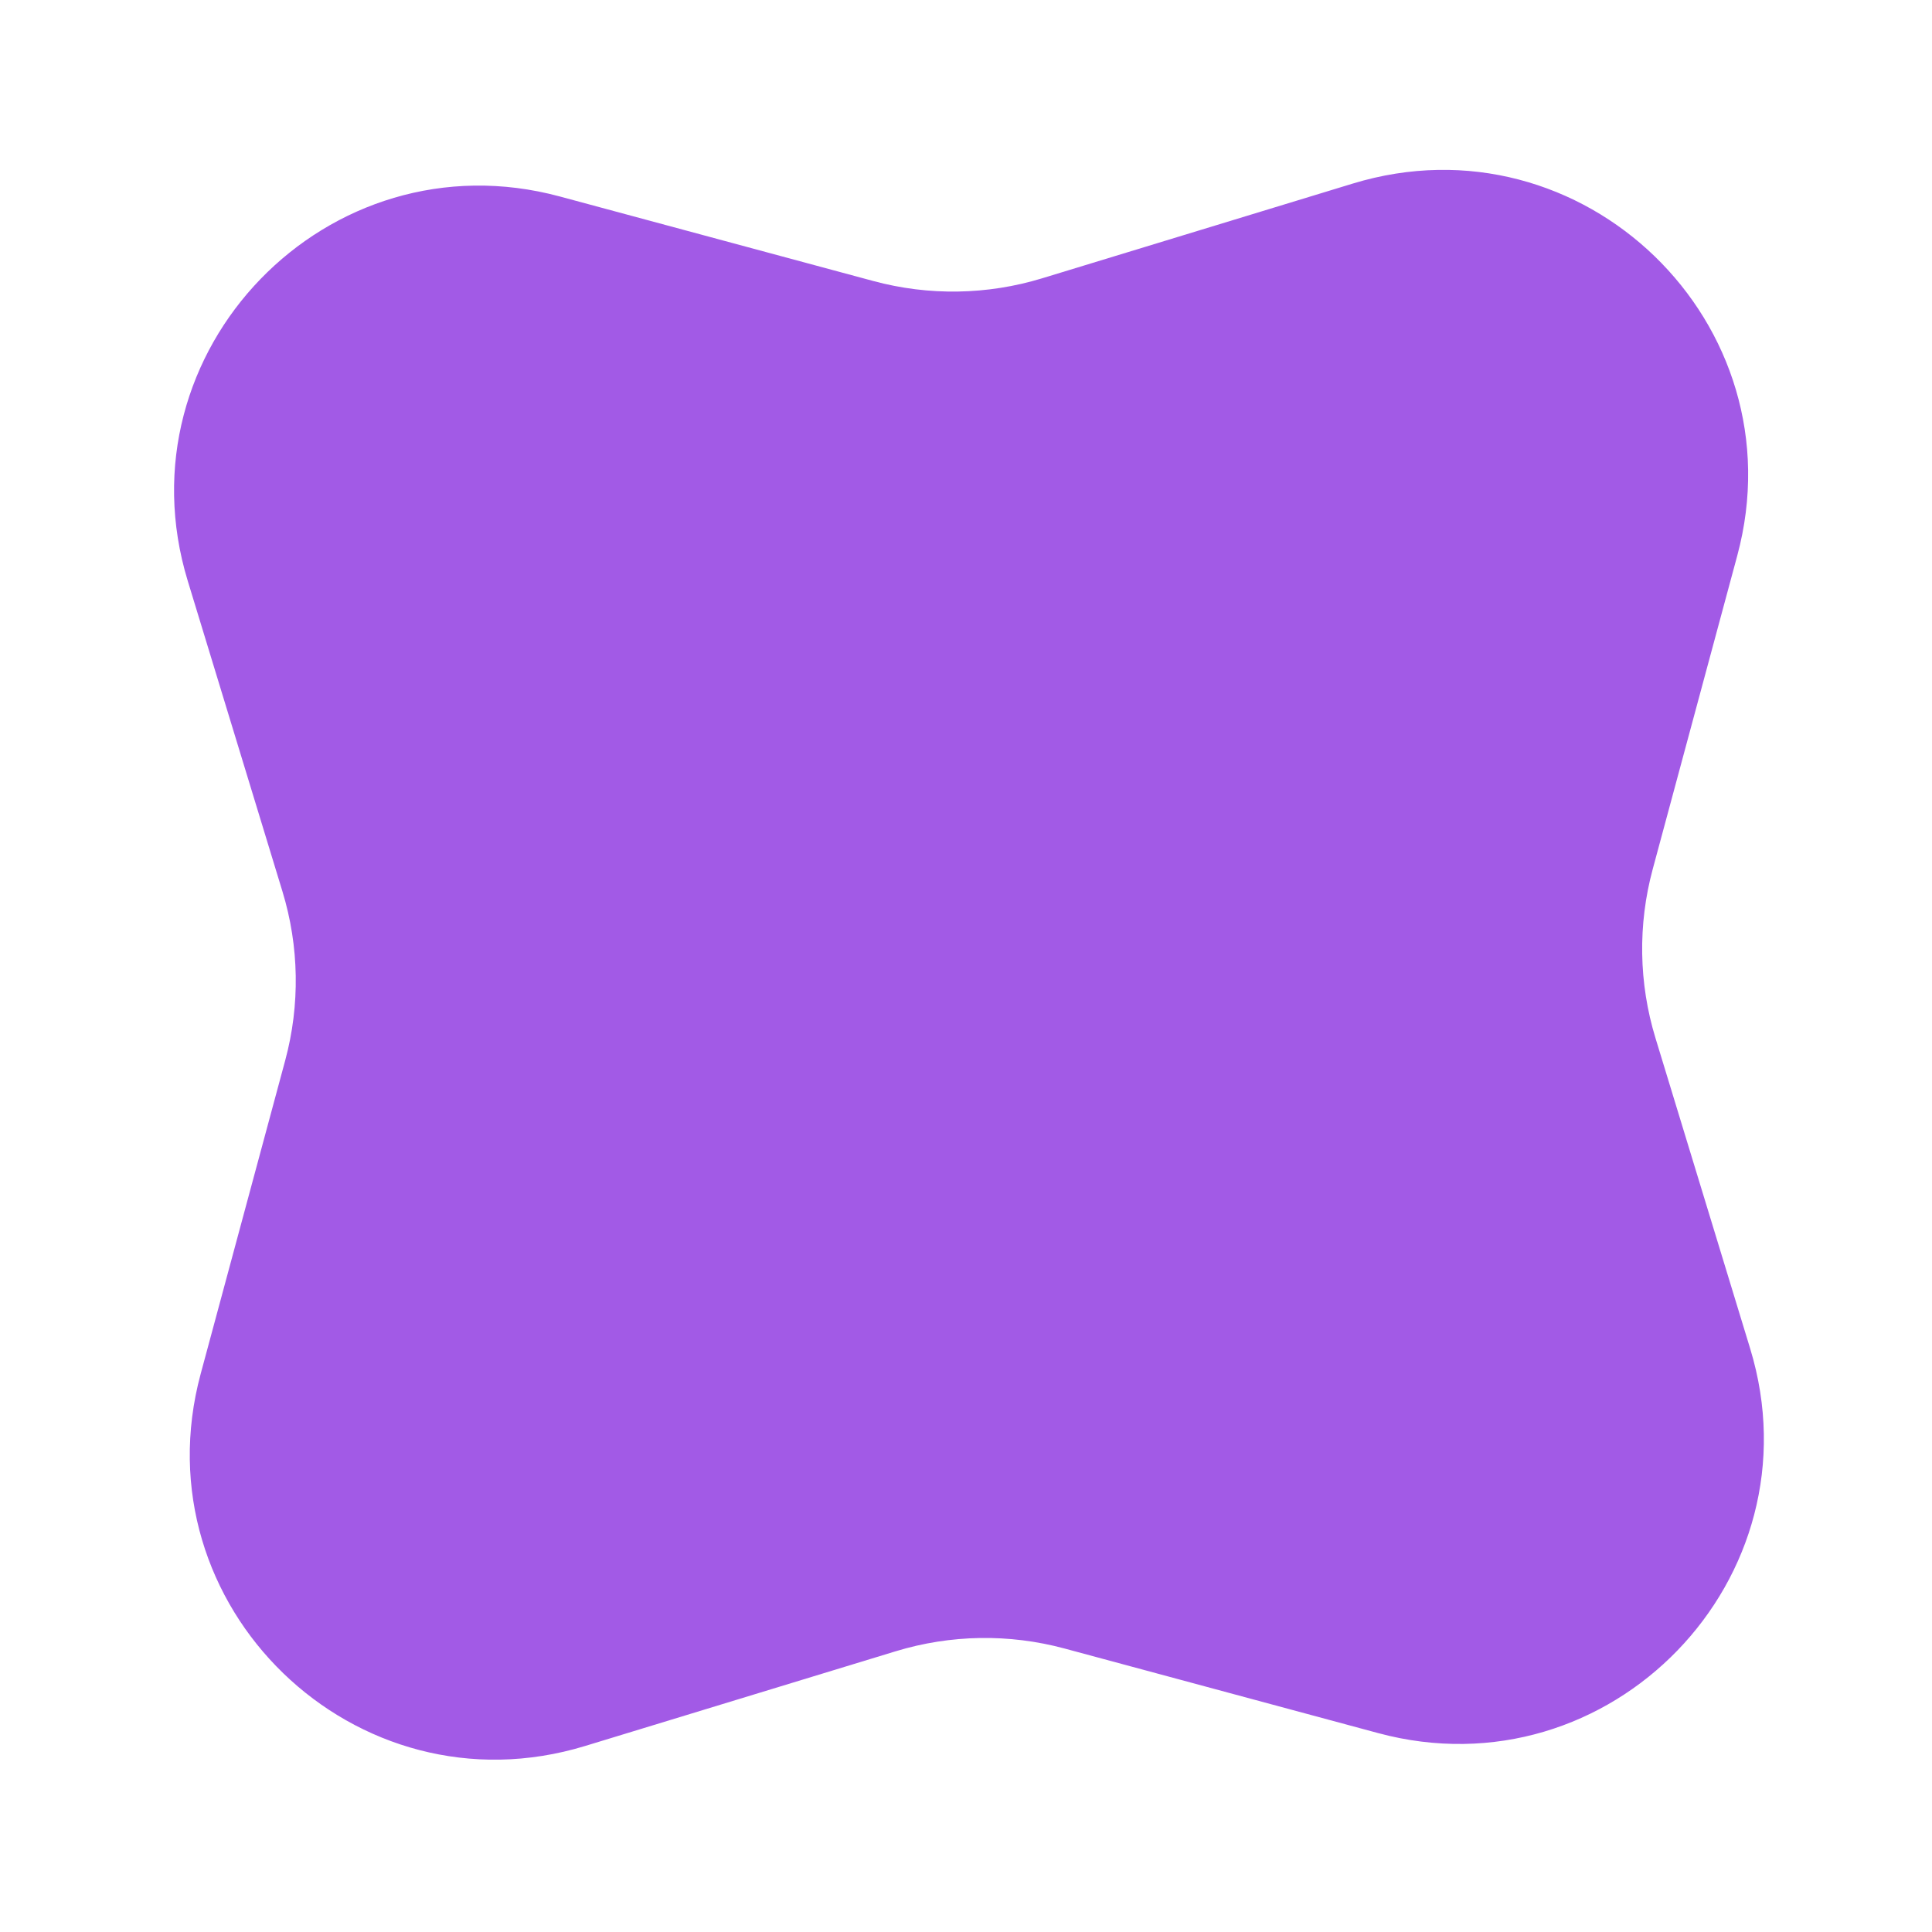 <?xml version="1.0" encoding="UTF-8"?> <svg xmlns="http://www.w3.org/2000/svg" width="139" height="139" viewBox="0 0 139 139" fill="none"><g filter="url(#filter0_f_1_4)"><path d="M13.508 41.794C8.465 25.259 23.588 9.635 40.279 14.136L62.837 20.219C66.824 21.295 71.033 21.226 74.983 20.021L97.331 13.206C113.867 8.164 129.49 23.287 124.989 39.978L118.906 62.536C117.83 66.523 117.899 70.732 119.104 74.682L125.919 97.029C130.961 113.565 115.838 129.189 99.147 124.688L76.589 118.604C72.602 117.529 68.393 117.598 64.443 118.802L42.096 125.617C25.56 130.66 9.936 115.537 14.437 98.846L20.521 76.288C21.596 72.301 21.527 68.092 20.323 64.142L13.508 41.794Z" fill="#A25AE6"></path></g><defs><filter id="filter0_f_1_4" x="0.522" y="0.221" width="138.382" height="138.382" filterUnits="userSpaceOnUse" color-interpolation-filters="sRGB"><feFlood flood-opacity="0" result="BackgroundImageFix"></feFlood><feBlend mode="normal" in="SourceGraphic" in2="BackgroundImageFix" result="shape"></feBlend><feGaussianBlur stdDeviation="6" result="effect1_foregroundBlur_1_4"></feGaussianBlur></filter></defs></svg> 
